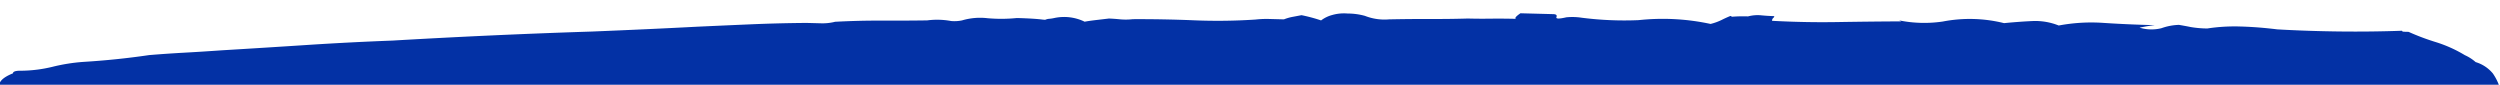 <svg xmlns="http://www.w3.org/2000/svg" width="1770" height="60" fill="none" viewBox="0 0 1770 60"><g clip-path="url(#a)"><path fill="#0331A5" d="M1226.19 11.855c3.8-.304 7.61-.386 11.42-.244a26.37 26.37 0 0 1 9.32-.768c3.09.303 6.18.495 9.28.577-.03.264-.12.518-.25.746a1.91 1.91 0 0 1-.54.578 2.549 2.549 0 0 0-.8 1.989 650.29 650.29 0 0 0 46.47.888c15.5-.258 30.49-.42 44.96-.489l-1.53-.705a89.712 89.712 0 0 0 30.97.814 100.74 100.74 0 0 1 43.37 1.14c7.25-.707 13.98-1.2 20.19-1.48 6.33-.274 12.65.804 18.54 3.162a124.968 124.968 0 0 1 31.7-1.85c10.83.728 22.96 1.268 36.38 1.62-3.11.362-5.18.645-6.22.85l-4.67.882a29.137 29.137 0 0 0 15.49.407c4-1.437 8.21-2.234 12.46-2.363 3.08.525 5.91 1.047 8.48 1.568a73 73 0 0 0 11.58.985c7.71-1.179 15.5-1.647 23.29-1.399 8.26.217 17.01.896 26.26 2.035 14.44.823 29.15 1.32 44.13 1.492 14.97.172 29.7 0 44.18-.517-.01.443.5.678 1.53.706l3.1.08a164.366 164.366 0 0 0 19.18 7.222 93.34 93.34 0 0 1 20.68 9.285 29.853 29.853 0 0 1 7.62 4.9 25.124 25.124 0 0 1 12.19 8.05 38.386 38.386 0 0 1 4.42 8.511c1.99 2.742-.65 5.141-7.94 7.196-5.22 2.1-6.83 4.526-4.84 7.278a15.702 15.702 0 0 1 1.37 6.753c-.05 2.235 1.95 4.527 6.03 6.876 2.99 4.108 2.39 7.228-1.8 9.36l-9.4 3.788a844.3 844.3 0 0 0-20.11-1.541c-5.7-.331-11.37-1.04-16.98-2.124a23.431 23.431 0 0 0-6.97-.515c-2.33.177-4.68.004-6.96-.516a879.118 879.118 0 0 0-33.25-2.883 862.322 862.322 0 0 1-33.17-2.889c-8.24-.66-15.47-1.071-21.66-1.234-6.22-.165-12.42-.777-18.55-1.832-19.62-.515-38.97-1.245-58.06-2.19-19.09-.945-38.43-2.123-58.02-3.535l-93.66-3.805c-31.48-1.27-63.74-2.34-96.78-3.207l-14.71-.387c-4.65-.122-9.56-.03-14.73.278l-15.48-.407a181.17 181.17 0 0 1-15.47-1.07c-13.41-.797-26.56-1.48-39.46-2.05-12.9-.57-26.06-.806-39.5-.705l-41.03-1.078c-12.91-.34-26.59-.477-41.06-.414-22.72-.154-44.67-.282-65.85-.385a2939.49 2939.49 0 0 1-64.28-1.024c-14.467.063-29.186-.102-44.157-.495a1441.79 1441.79 0 0 0-44.156-.495c-7.239.253-14.476.4-21.709.442-7.234.042-14.98-.051-23.239-.278-23.77.272-48.311.413-73.623.423-25.311.01-49.852.151-73.622.424-11.366.144-22.213.08-32.541-.19-10.328-.272-21.181-.104-32.56.504-21.718.77-43.946 1.42-66.685 1.95a10419.32 10419.32 0 0 0-69.788 1.87c-6.208.28-12.928.44-20.162.482-6.75.013-13.494.4-20.202 1.162-13.447.544-27.146.97-41.098 1.278a970.823 970.823 0 0 0-42.663 1.901c-12.427 1.014-24.321 1.487-35.681 1.42a1683.356 1683.356 0 0 1-35.628-.603 413.742 413.742 0 0 0-14.684-1.398 72.452 72.452 0 0 1-14.649-2.743 93.567 93.567 0 0 0-10.779-2.64c-4.115-.783-8.742-1.686-13.883-2.707-14.502 1.412-30.549 2.668-48.141 3.767-17.591 1.1-34.677 2.78-51.256 5.038a199.769 199.769 0 0 1-21.753 2.119 155.272 155.272 0 0 1-71.063-8.584C5.12 68.409.546 65.352-.392 61.742c-.938-3.612 2.248-6.886 9.558-9.822.035-1.339 2.119-1.954 6.251-1.846a97.54 97.54 0 0 0 21.77-2.782 128.604 128.604 0 0 1 21.79-3.47 547.4 547.4 0 0 0 46.619-4.82 933.864 933.864 0 0 1 24.855-1.705c8.287-.457 17.073-1.012 26.357-1.665 20.698-1.24 40.878-2.502 60.539-3.79a2216.072 2216.072 0 0 1 60.521-3.109 5348.166 5348.166 0 0 1 141.195-6.4c13.447-.544 26.375-1.1 38.785-1.671 12.41-.571 24.307-1.155 35.69-1.753 12.415-.57 25.086-1.134 38.012-1.691a1111.55 1111.55 0 0 1 39.541-.986l10.068.264a36.125 36.125 0 0 0 10.103-1.08c11.378-.597 22.234-.87 32.568-.821 10.333.05 21.184-.003 32.55-.157a54.263 54.263 0 0 1 17.032.447 25.89 25.89 0 0 0 7.764-.46 44.947 44.947 0 0 1 17.858-1.542c6.964.626 13.97.587 20.927-.115 8.259.217 14.449.601 18.569 1.153a9.79 9.79 0 0 1 1.388.12 9.186 9.186 0 0 1 2.499-.69 27.35 27.35 0 0 0 3.887-.563 33.164 33.164 0 0 1 21.63 2.578c2.075-.389 4.669-.769 7.781-1.14l9.329-1.1c2.064.054 4.643.232 7.737.535 3.095.307 6.214.277 9.303-.088a943.911 943.911 0 0 1 43.374.807 402.45 402.45 0 0 0 43.409-.537 71.086 71.086 0 0 1 10.085-.4l10.067.265a33.168 33.168 0 0 1 6.22-1.786l6.233-1.181a113.5 113.5 0 0 1 13.849 3.718 22.712 22.712 0 0 1 7.852-3.828 30.211 30.211 0 0 1 10.876-1.06 46.06 46.06 0 0 1 12.354 1.67 37.78 37.78 0 0 0 16.979 2.471 1198.74 1198.74 0 0 1 28.678-.26c9.81.027 18.85-.086 27.12-.337 5.17.136 10.59.168 16.27.095a457.15 457.15 0 0 1 17.81.136c-1.02-.47.05-1.787 3.21-3.951l23.23.61c2.06.054 2.82.744 2.27 2.07-.56 1.325 1.77 1.386 6.97.183 3.61-.356 7.25-.26 10.84.285a237.98 237.98 0 0 0 40.24 1.722c17.06-1.837 34.29-.93 51.06 2.686 2.7-.659 5.32-1.603 7.82-2.817a80.347 80.347 0 0 1 6.28-2.857c.36.147.7.333 1.02.555l-.01.023Z"></path></g><defs><clipPath id="a"><path fill="#fff" d="M0 0h1770v60H0z"></path></clipPath></defs></svg>